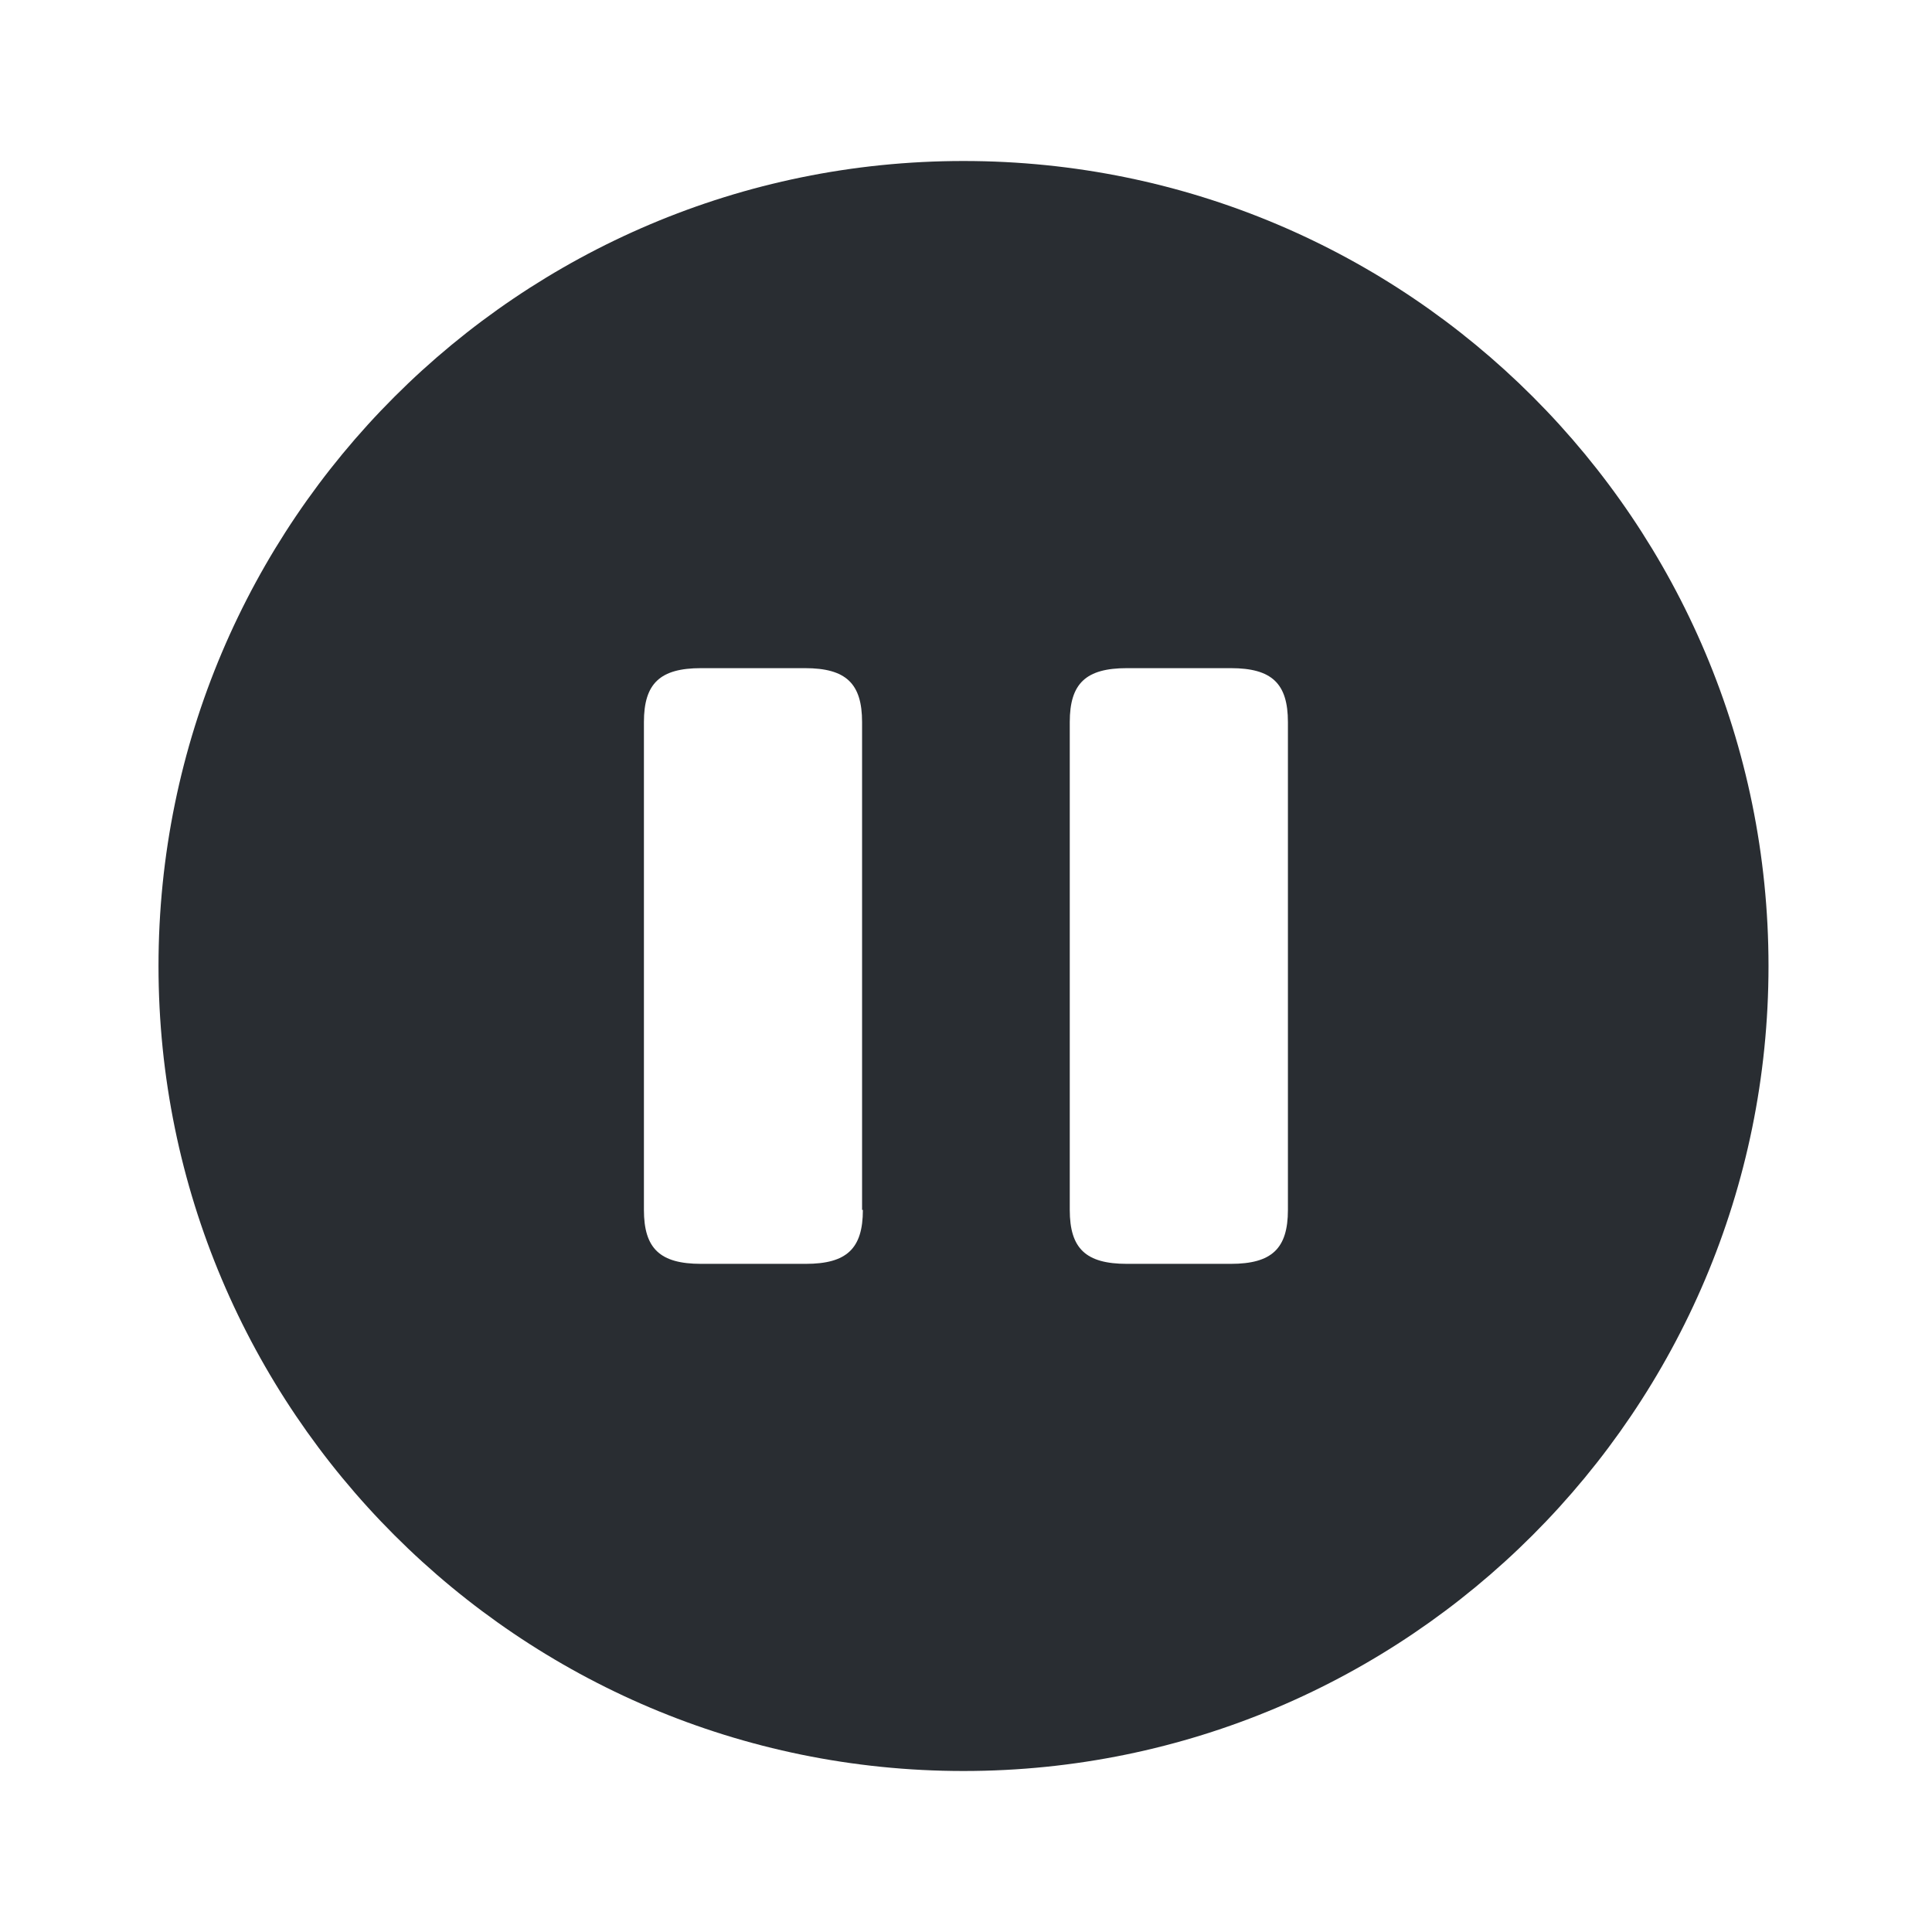 <?xml version="1.0" encoding="utf-8"?><!-- Скачано с сайта svg4.ru / Downloaded from svg4.ru -->
<svg width="800px" height="800px" viewBox="0 0 24 24" fill="none" xmlns="http://www.w3.org/2000/svg">
<path d="M11.969 2C6.449 2 1.969 6.48 1.969 12C1.969 17.52 6.449 22 11.969 22C17.489 22 21.969 17.52 21.969 12C21.969 6.48 17.499 2 11.969 2ZM10.719 15.03C10.719 15.51 10.519 15.7 10.009 15.7H8.709C8.199 15.7 7.999 15.51 7.999 15.03V8.97C7.999 8.49 8.199 8.3 8.709 8.3H9.999C10.509 8.3 10.709 8.49 10.709 8.97V15.03H10.719ZM15.999 15.03C15.999 15.51 15.799 15.7 15.289 15.7H13.999C13.489 15.7 13.289 15.51 13.289 15.03V8.97C13.289 8.49 13.489 8.3 13.999 8.3H15.289C15.799 8.3 15.999 8.49 15.999 8.97V15.03Z" fill="#292D32"/>
</svg>